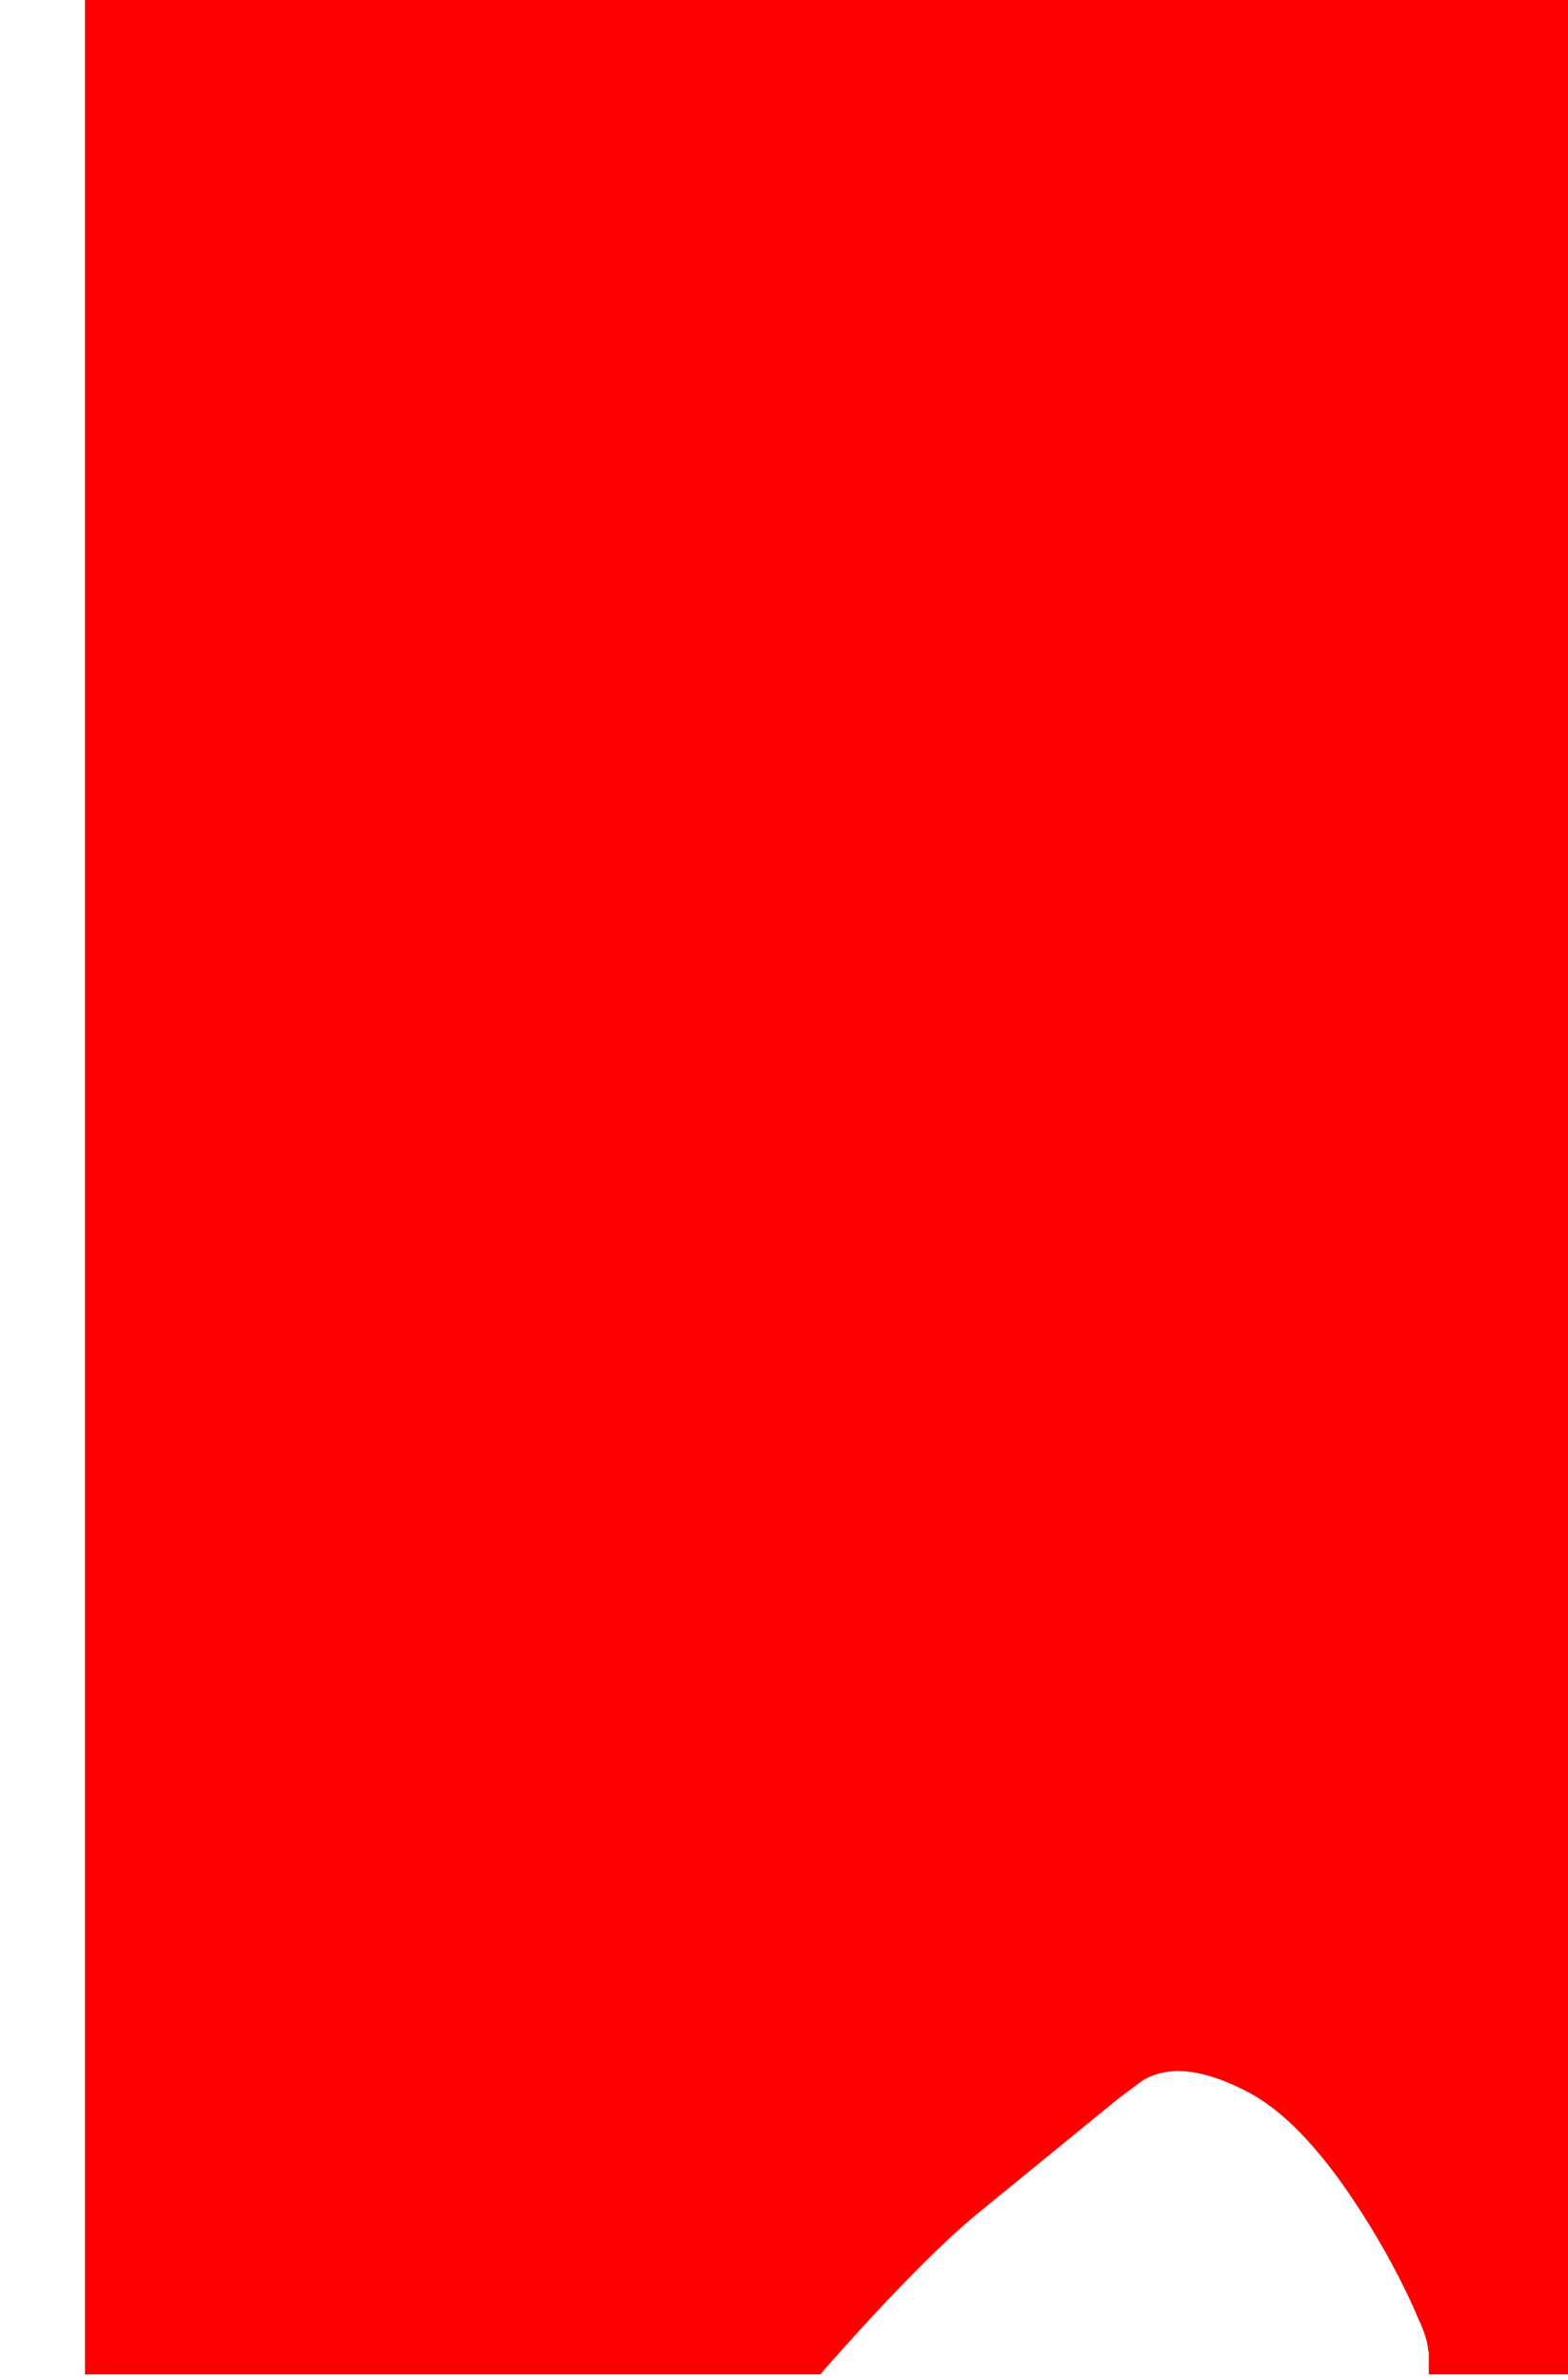 <?xml version="1.0" encoding="UTF-8" standalone="no"?>
<svg xmlns:xlink="http://www.w3.org/1999/xlink" height="341.8px" width="225.2px" xmlns="http://www.w3.org/2000/svg">
  <g transform="matrix(1.0, 0.0, 0.0, 1.0, 262.3, 287.85)">
    <path d="M-250.1 -287.85 L-250.1 53.1 -144.5 53.1 Q-130.35 37.0 -121.95 30.05 L-101.8 13.6 -98.2 10.9 Q-96.2 9.7 -93.55 9.55 -88.85 9.4 -82.45 12.9 -75.45 16.85 -68.0 27.95 -63.05 35.35 -59.45 43.15 L-59.3 43.5 -58.5 45.35 -58.25 45.85 Q-57.55 47.6 -57.35 48.5 L-57.1 50.0 -57.1 53.1 -37.1 53.1 -37.1 -287.85 -250.1 -287.85" fill="#ff0000" fill-rule="evenodd" stroke="none">
      <animate attributeName="fill" dur="2s" repeatCount="indefinite" values="#ff0000;#ff0001"/>
      <animate attributeName="fill-opacity" dur="2s" repeatCount="indefinite" values="1.0;1.0"/>
      <animate attributeName="d" dur="2s" repeatCount="indefinite" values="M-250.1 -287.85 L-250.1 53.1 -144.5 53.1 Q-130.35 37.0 -121.95 30.05 L-101.8 13.6 -98.2 10.9 Q-96.2 9.7 -93.55 9.55 -88.85 9.4 -82.45 12.9 -75.45 16.85 -68.0 27.95 -63.05 35.35 -59.45 43.15 L-59.3 43.5 -58.5 45.35 -58.25 45.85 Q-57.55 47.6 -57.35 48.5 L-57.1 50.0 -57.1 53.1 -37.1 53.1 -37.1 -287.85 -250.1 -287.85;M-262.3 -287.0 L-262.3 53.95 -156.7 53.95 Q-142.55 37.85 -134.15 30.9 L-114.0 14.45 -110.4 11.75 Q-108.4 10.55 -105.75 10.4 -101.05 10.25 -94.65 13.75 -87.65 17.7 -80.2 28.8 -75.25 36.2 -71.65 44.0 L-71.5 44.35 -70.7 46.2 -70.45 46.7 Q-69.75 48.45 -69.55 49.35 L-69.3 50.85 -69.3 53.95 -49.3 53.95 -49.3 -287.0 -262.3 -287.0"/>
    </path>
    <path d="M-250.1 -287.85 L-37.1 -287.85 -37.1 53.1 -57.1 53.1 -57.1 50.0 -57.35 48.5 Q-57.55 47.6 -58.25 45.85 L-58.5 45.35 -59.3 43.5 -59.45 43.15 Q-63.05 35.35 -68.0 27.95 -75.45 16.85 -82.45 12.9 -88.85 9.4 -93.55 9.55 -96.2 9.7 -98.2 10.9 L-101.8 13.6 -121.95 30.05 Q-130.35 37.0 -144.5 53.1 L-250.1 53.1 -250.1 -287.85" fill="none" stroke="#000000" stroke-linecap="round" stroke-linejoin="round" stroke-opacity="0.0" stroke-width="1.0">
      <animate attributeName="stroke" dur="2s" repeatCount="indefinite" values="#000000;#000001"/>
      <animate attributeName="stroke-width" dur="2s" repeatCount="indefinite" values="0.0;0.0"/>
      <animate attributeName="fill-opacity" dur="2s" repeatCount="indefinite" values="0.0;0.0"/>
      <animate attributeName="d" dur="2s" repeatCount="indefinite" values="M-250.1 -287.85 L-37.1 -287.85 -37.1 53.1 -57.1 53.1 -57.1 50.0 -57.35 48.5 Q-57.55 47.6 -58.25 45.85 L-58.5 45.35 -59.3 43.5 -59.45 43.15 Q-63.05 35.35 -68.0 27.95 -75.45 16.85 -82.45 12.9 -88.85 9.4 -93.55 9.55 -96.2 9.7 -98.2 10.9 L-101.8 13.6 -121.95 30.05 Q-130.35 37.0 -144.5 53.1 L-250.1 53.1 -250.1 -287.85;M-262.3 -287.0 L-49.3 -287.0 -49.3 53.95 -69.3 53.95 -69.3 50.85 -69.55 49.35 Q-69.75 48.45 -70.45 46.7 L-70.7 46.2 -71.5 44.35 -71.65 44.0 Q-75.25 36.2 -80.2 28.8 -87.65 17.7 -94.65 13.75 -101.05 10.25 -105.75 10.4 -108.4 10.55 -110.4 11.75 L-114.0 14.45 -134.15 30.9 Q-142.55 37.85 -156.7 53.95 L-262.3 53.95 -262.3 -287.0"/>
    </path>
  </g>
</svg>
